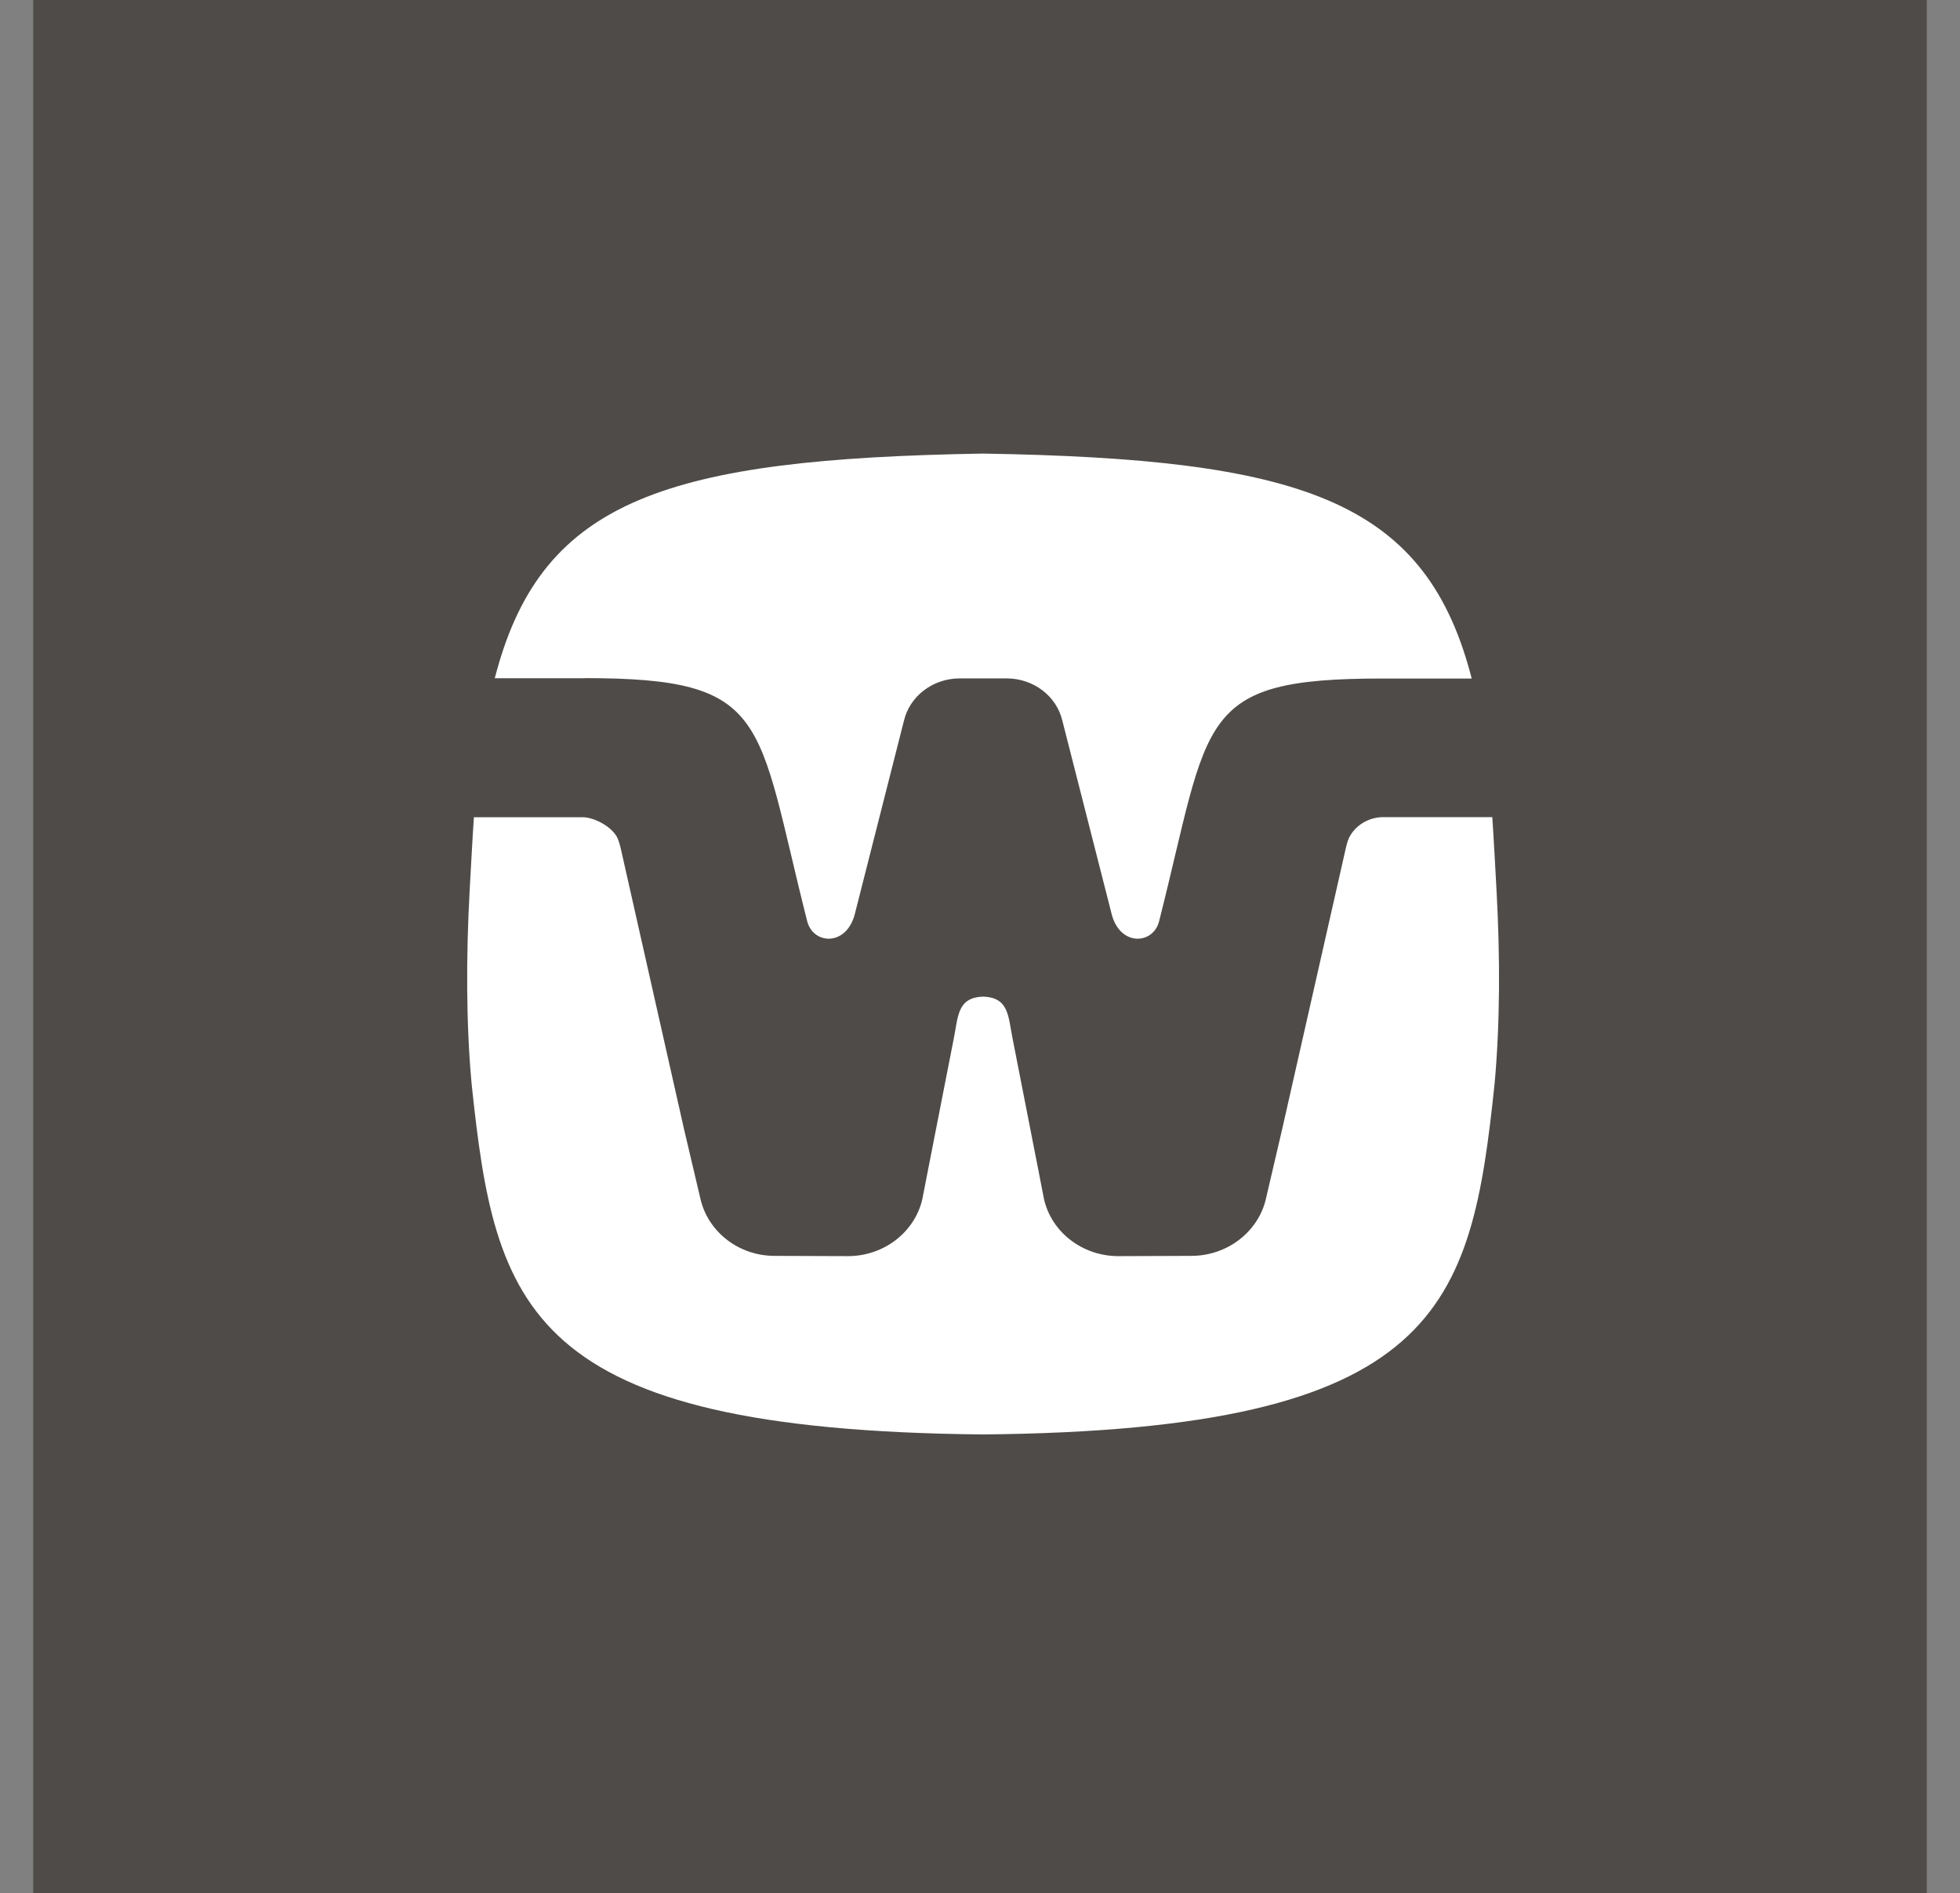 <svg width="118" height="114" viewBox="0 0 118 114" fill="none" xmlns="http://www.w3.org/2000/svg">
<rect x="0" y="0" width="118" height="114" fill="#808080" stroke="none"/>
<rect x="2" width="114" height="114" fill="#4E4B48"/>
<path d="M35.193 40.834C46.423 40.834 45.504 43.258 48.597 55.476C48.953 56.86 50.911 57.008 51.448 55.1C51.457 55.067 53.034 48.851 53.97 45.174L54.42 43.405C54.758 41.947 56.136 40.85 57.782 40.85H60.598C62.245 40.85 63.622 41.939 63.96 43.405L64.411 45.174C65.347 48.851 66.932 55.067 66.941 55.1C67.469 57.008 69.436 56.86 69.783 55.476C72.876 43.249 71.958 40.858 83.187 40.858H88.603C88.568 40.727 88.534 40.596 88.499 40.465C85.666 30.081 78.231 27.632 59.194 27.312C40.158 27.632 32.715 30.081 29.89 40.457C29.855 40.588 29.821 40.711 29.786 40.842H35.193V40.834Z" fill="white"/>
<path d="M89.851 49.203H83.292C82.374 49.203 81.576 49.719 81.213 50.456C81.109 50.685 81.031 51.038 81.031 51.038L77.192 67.99L76.204 72.224C75.745 74.157 73.908 75.623 71.716 75.623L67.34 75.639C65.131 75.639 63.294 74.165 62.852 72.199L62.583 70.815L60.963 62.544C60.694 61.234 60.764 60.062 59.187 60.013C57.618 60.062 57.688 61.234 57.419 62.544L55.799 70.815L55.53 72.199C55.088 74.157 53.251 75.639 51.042 75.639L46.64 75.623C44.448 75.623 42.637 74.157 42.178 72.224L41.181 67.99L37.36 51.038C37.36 51.038 37.273 50.694 37.178 50.464C36.814 49.727 35.714 49.211 35.098 49.211C33.625 49.211 31.026 49.211 28.53 49.211C28.452 50.325 28.305 53.077 28.279 53.552C28.054 57.614 28.062 61.651 28.392 65.255C29.813 78.727 31.598 86.113 59.187 86.376C86.767 86.113 88.56 78.735 89.981 65.255C90.311 61.643 90.319 57.606 90.094 53.552C90.068 53.077 89.921 50.325 89.843 49.211L89.851 49.203Z" fill="white"/>
</svg>
